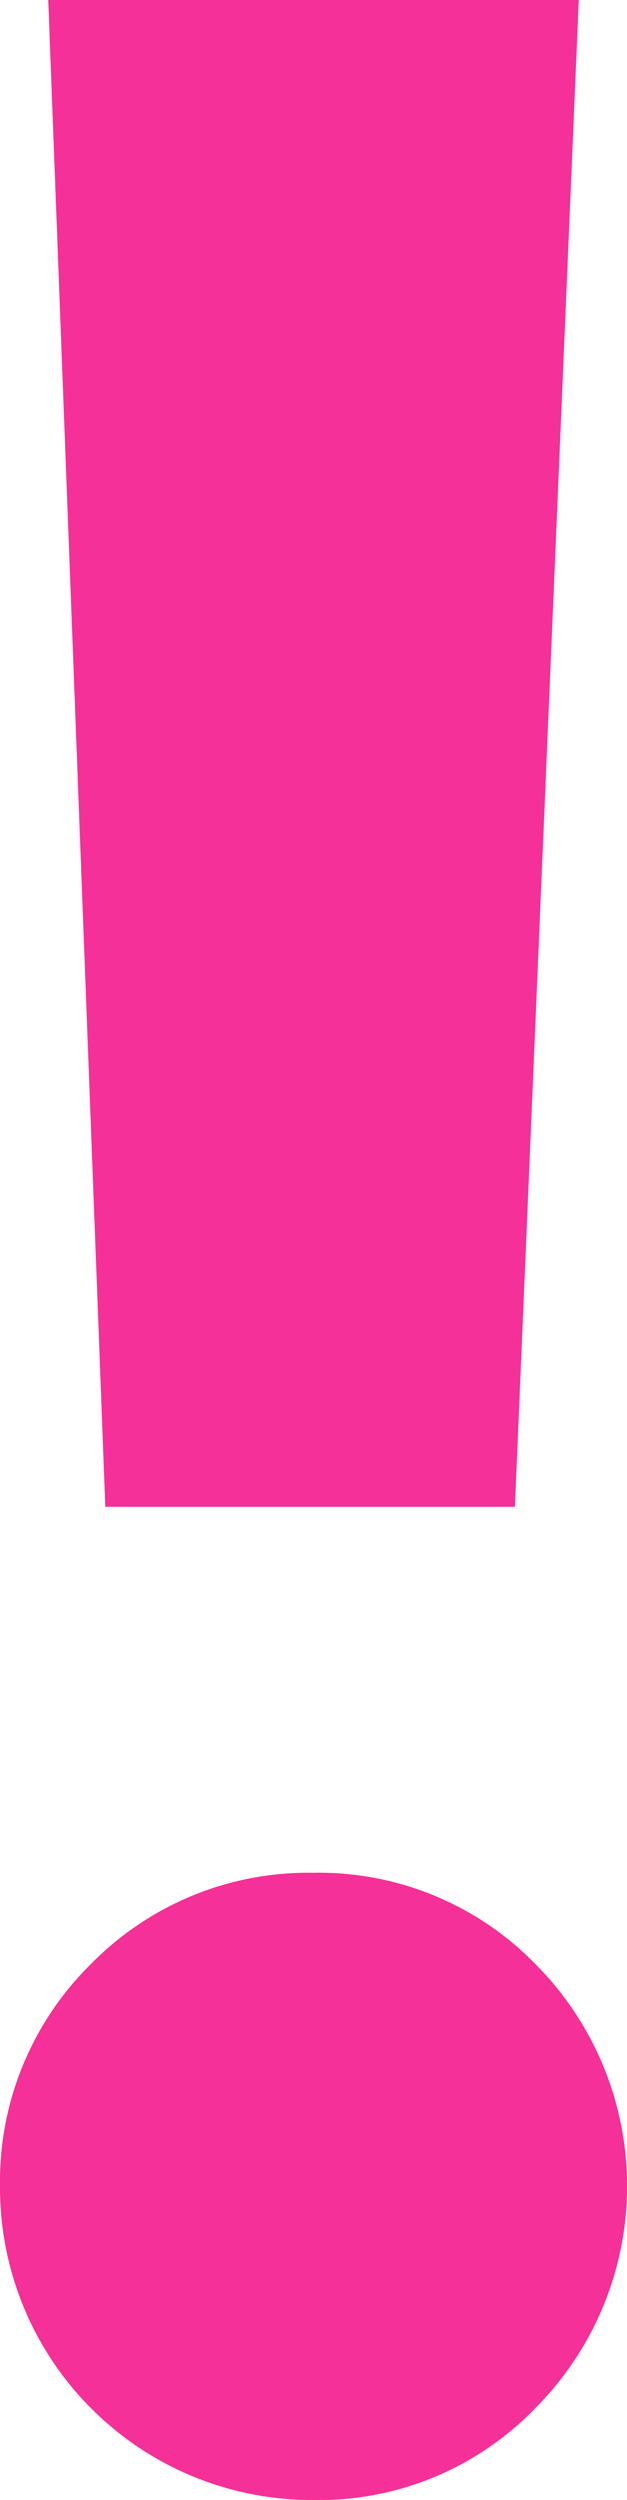 <?xml version="1.0" encoding="UTF-8"?> <svg xmlns="http://www.w3.org/2000/svg" viewBox="0 0 9.23 36.75"><defs><style>.cls-1{fill:#f53098;}</style></defs><g id="Layer_2" data-name="Layer 2"><g id="Layer_1-2" data-name="Layer 1"><path class="cls-1" d="M4.61,36.75A4.59,4.59,0,0,1,0,32.14a4.48,4.48,0,0,1,1.34-3.27,4.48,4.48,0,0,1,3.27-1.34,4.45,4.45,0,0,1,3.27,1.34,4.62,4.62,0,0,1,0,6.53,4.42,4.42,0,0,1-3.27,1.35M1.55,22.15.71,0H8.52L7.58,22.15Z"></path></g></g></svg> 